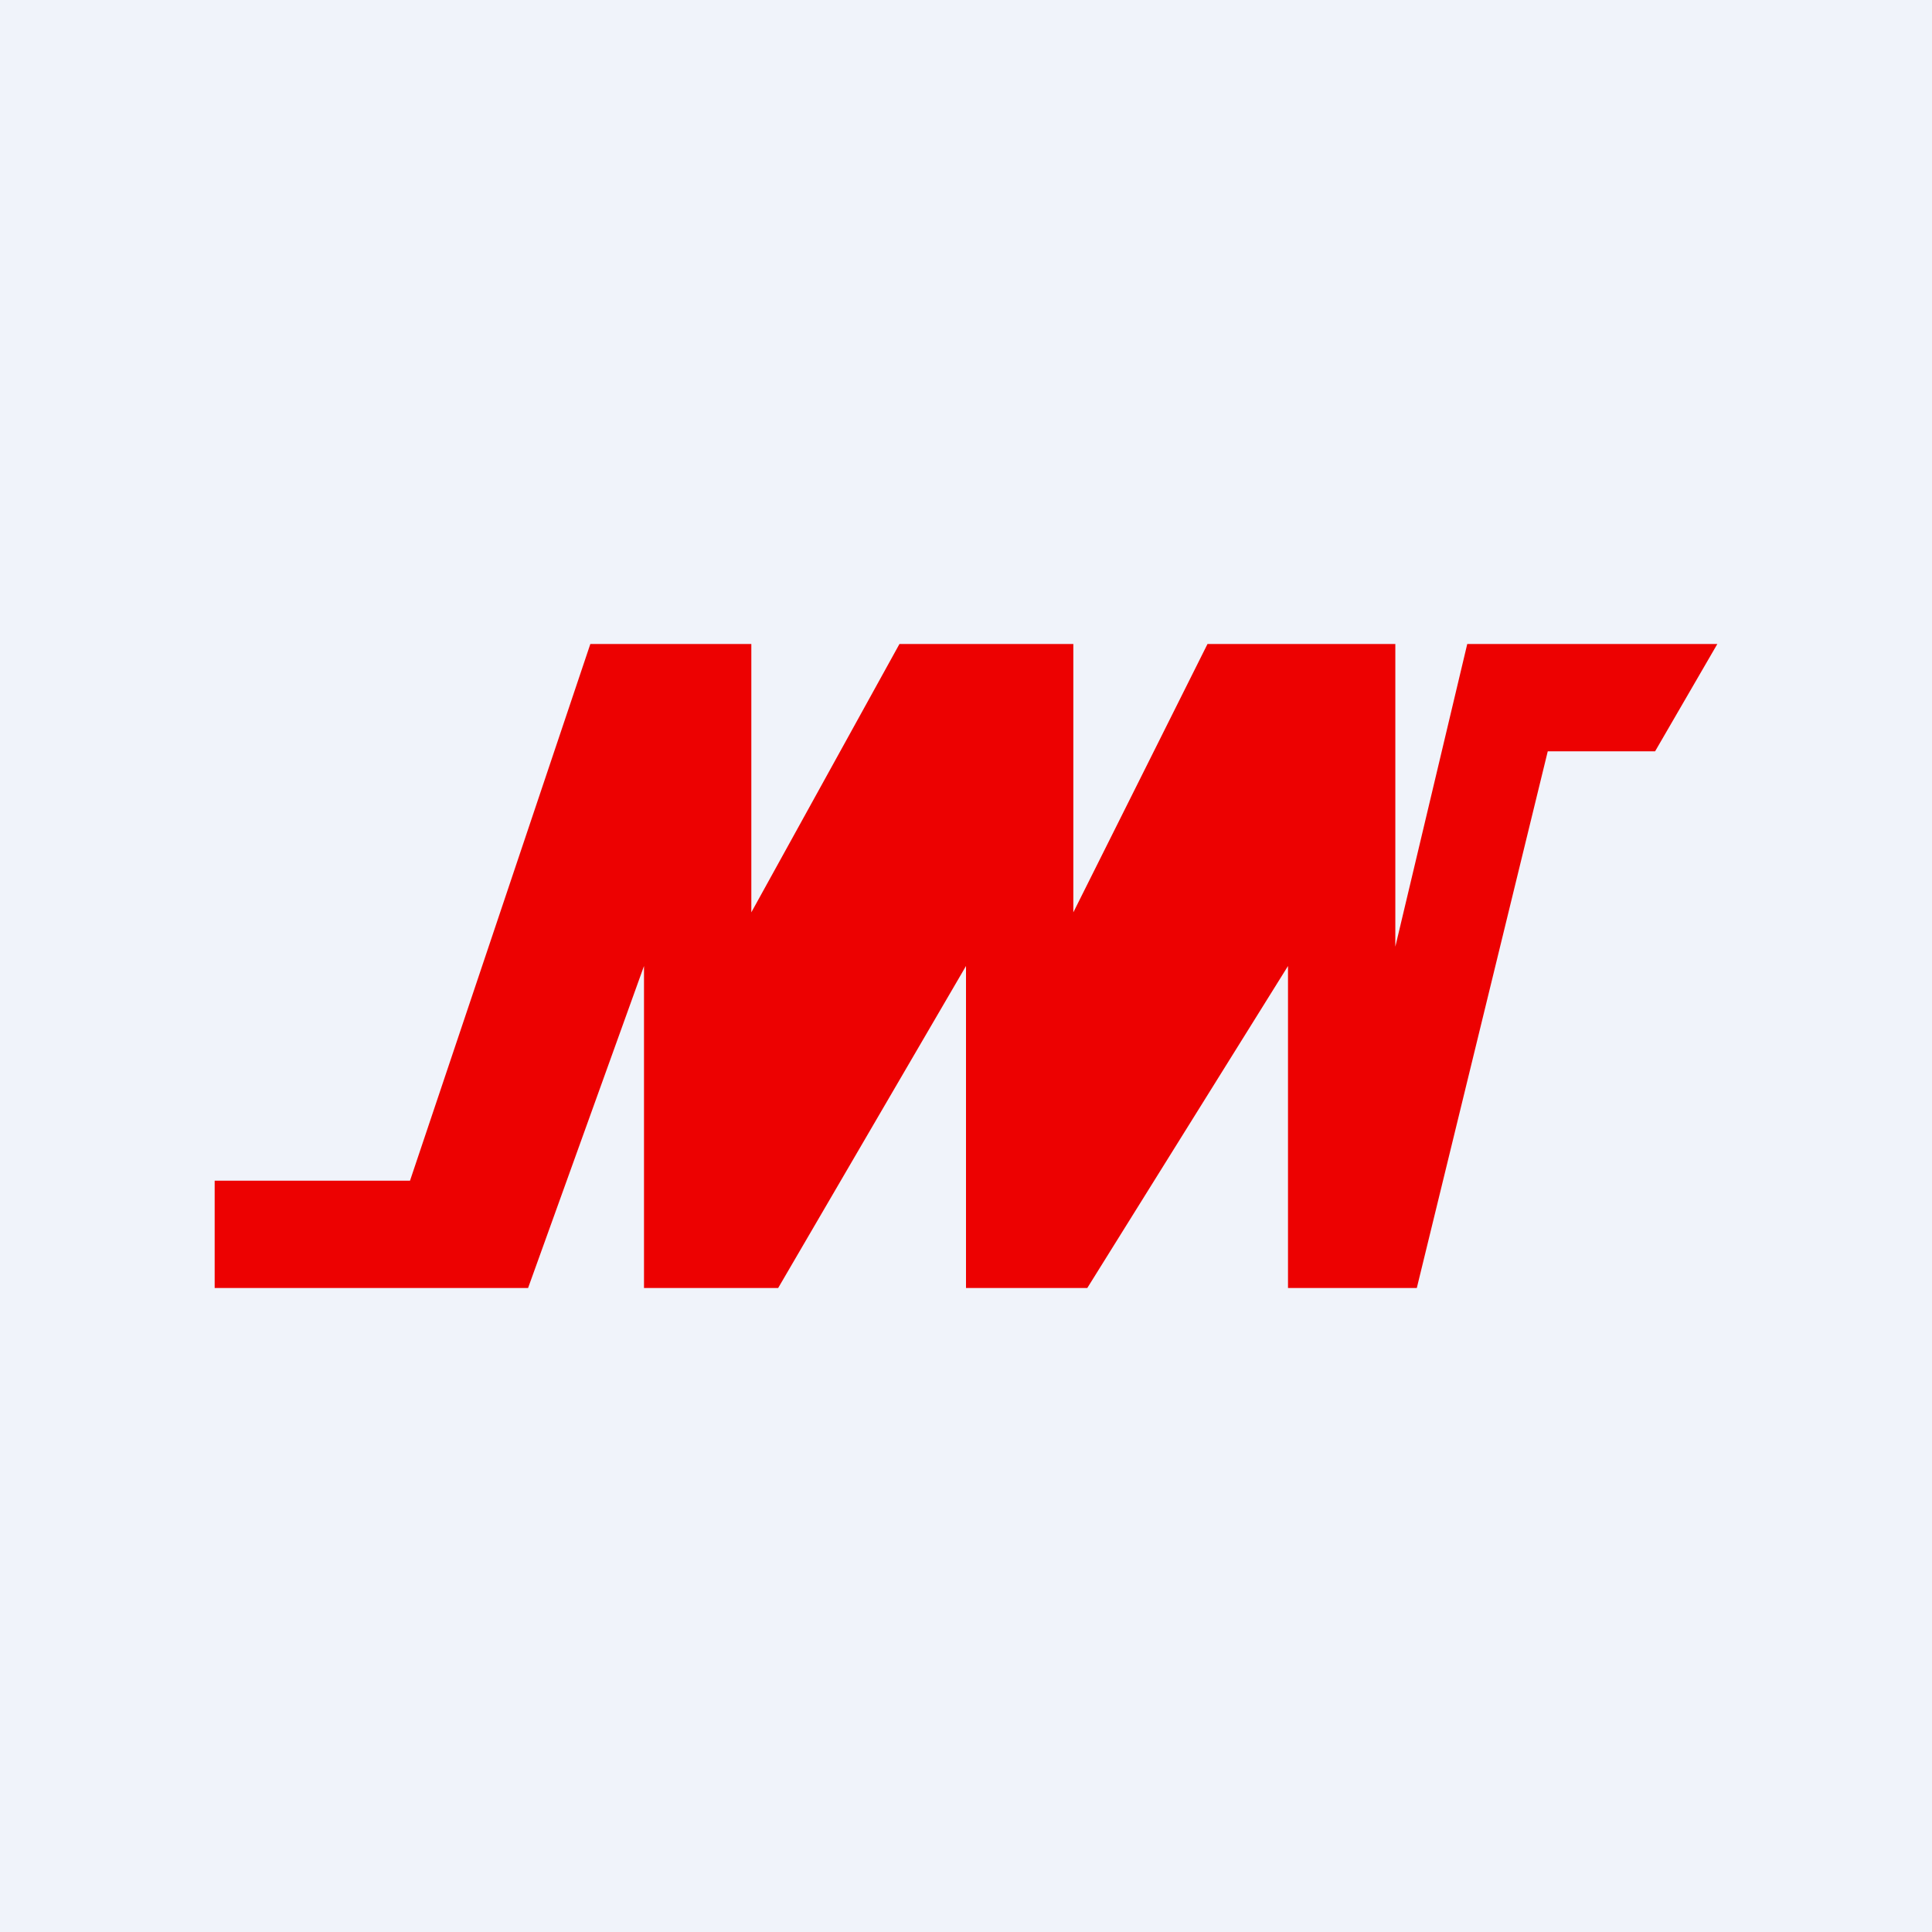 <!-- by TradingView --><svg width="18" height="18" viewBox="0 0 18 18" xmlns="http://www.w3.org/2000/svg"><path fill="#F0F3FA" d="M0 0h18v18H0z"/><path d="M3.82 11H2v1h2.92L6 9v3h1.25L9 9v3h1.13L12 9v3h1.2l1.22-5h1L16 6h-2.33L13 8.82V6h-1.75L10 8.5V6H8.38L7 8.5V6H5.5l-1.68 5Z" fill="#ED0101"/></svg>